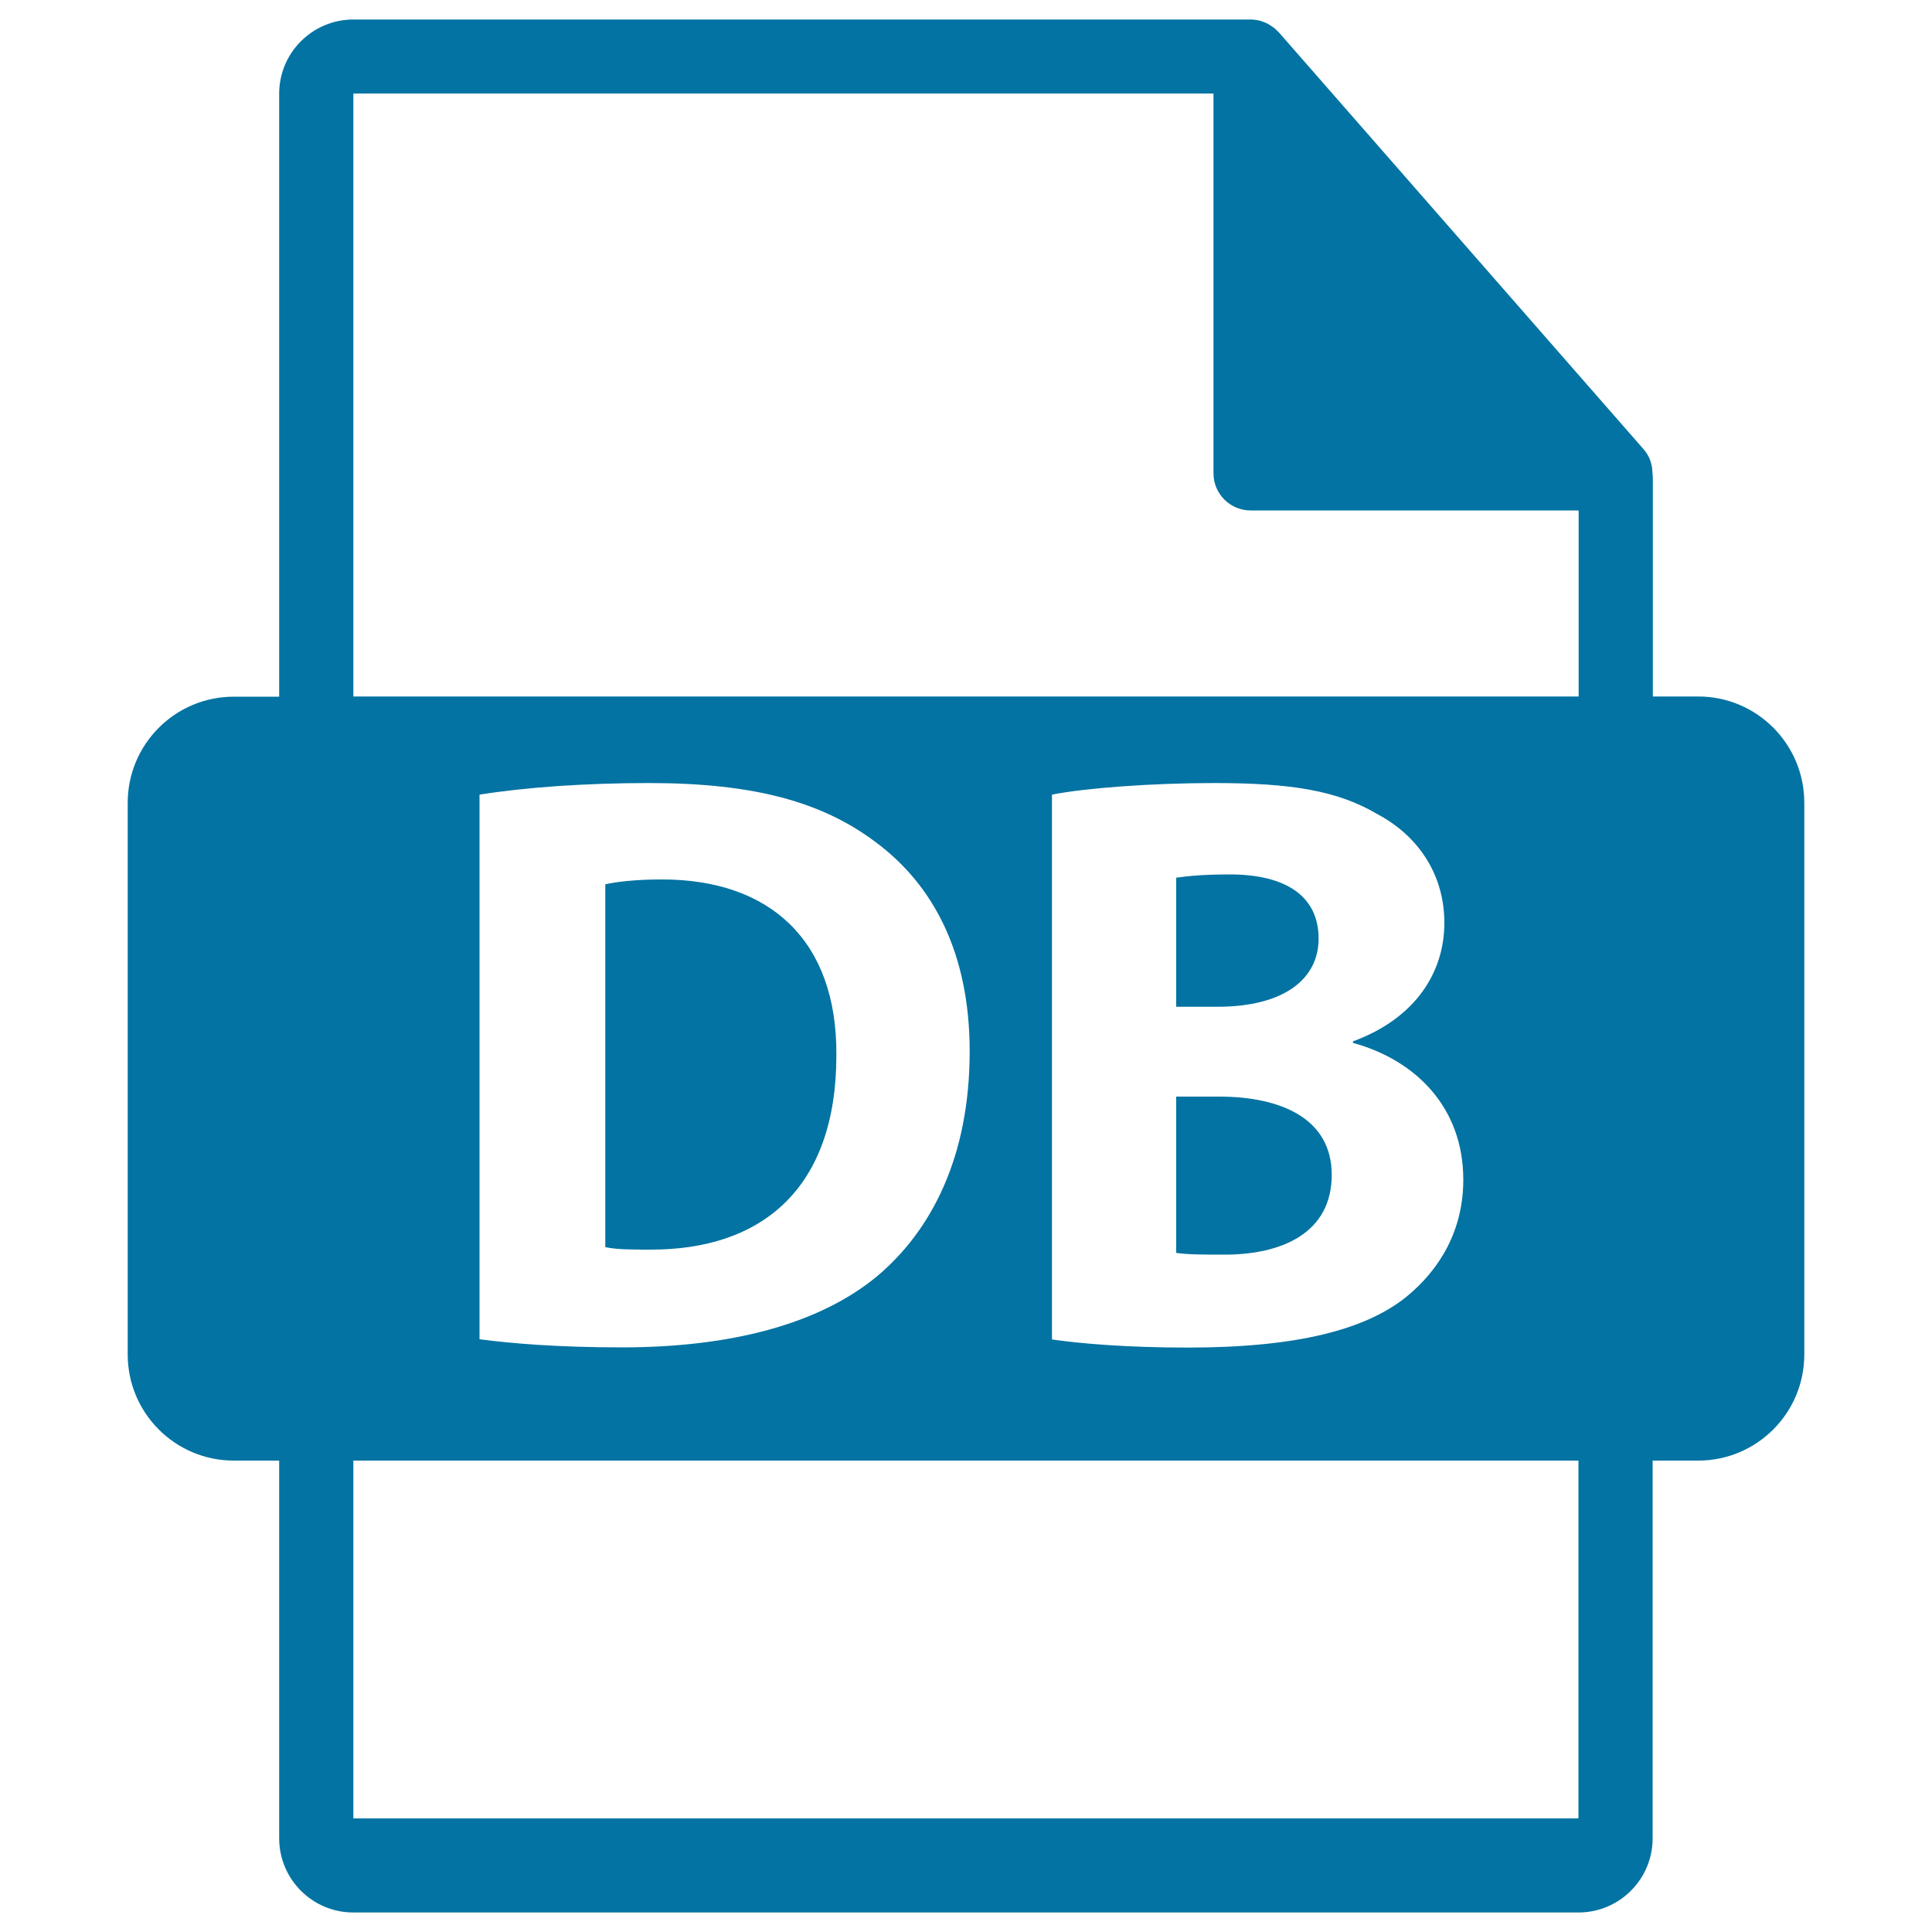 <svg xmlns="http://www.w3.org/2000/svg" viewBox="0 0 1000 1000" style="fill:#0273a2">
<title>Db File Format Symbol SVG icon</title>
<g><path d="M630.9,567.6h-22.1v80.9c6.4,0.9,14,0.9,25.1,0.9c29.4,0,55.4-11.1,55.4-41.3C689.3,579.1,663.3,567.6,630.9,567.6z"/><path d="M682.5,485.8c0-21.7-16.6-33.2-46-33.2c-14.1,0-22.2,0.9-27.7,1.7v66.8h21.3C664.1,521.1,682.5,507.1,682.5,485.8z"/><path d="M879,360.5h-23.5V247c0-0.7-0.1-1.4-0.2-2.1c0-4.5-1.5-8.9-4.6-12.4L661.8,16.6c-0.1-0.1-0.1-0.1-0.2-0.1c-1.1-1.3-2.4-2.3-3.8-3.2c-0.4-0.3-0.8-0.5-1.3-0.8c-1.2-0.7-2.5-1.2-3.8-1.6c-0.4-0.1-0.7-0.2-1-0.3c-1.4-0.3-2.9-0.5-4.4-0.5H182.9c-21.2,0-38.4,17.2-38.4,38.4v312.1H121c-30.3,0-54.9,24.6-54.9,54.9v285.6c0,30.3,24.6,54.9,54.9,54.9h23.5v195.5c0,21.2,17.2,38.4,38.4,38.4h634.1c21.2,0,38.4-17.2,38.4-38.4V756H879c30.3,0,54.9-24.6,54.9-54.9V415.5C933.9,385.1,909.3,360.5,879,360.5z M817.1,941.2H182.9V756h634.1V941.2z M248.2,693.2V411.3c23.8-3.8,54.9-6,87.7-6c54.5,0,89.8,9.8,117.5,30.7c29.8,22.2,48.5,57.5,48.5,108.2c0,54.9-20,92.8-47.7,116.2c-30.2,25.1-76.2,37-132.4,37C288.2,697.4,264.3,695.3,248.2,693.2z M757.4,610.6c0,26-11.9,46.4-29.8,60.9c-20.9,16.6-55.8,26-112.8,26c-31.9,0-55.8-2.1-70.3-4.2V411.3c17-3.4,51.5-6,83.9-6c39.6,0,63.9,3.8,84.7,16.2c20,10.6,34.5,30.2,34.5,56.2c0,25.5-14.9,49.4-47.3,61.3v0.8C733.1,548.8,757.4,573.5,757.4,610.6z M817.1,360.5H182.9V48.4h445.2v196.6c0,10.6,8.6,19.2,19.2,19.2h169.8V360.5z"/><path d="M342.7,455.2c-14.5,0-23.8,1.3-29.4,2.5v187.8c5.5,1.3,14.5,1.3,22.6,1.3c58.7,0.4,97-31.9,97-100.5C433.4,486.7,398.4,455.2,342.7,455.2z"/></g>
</svg>